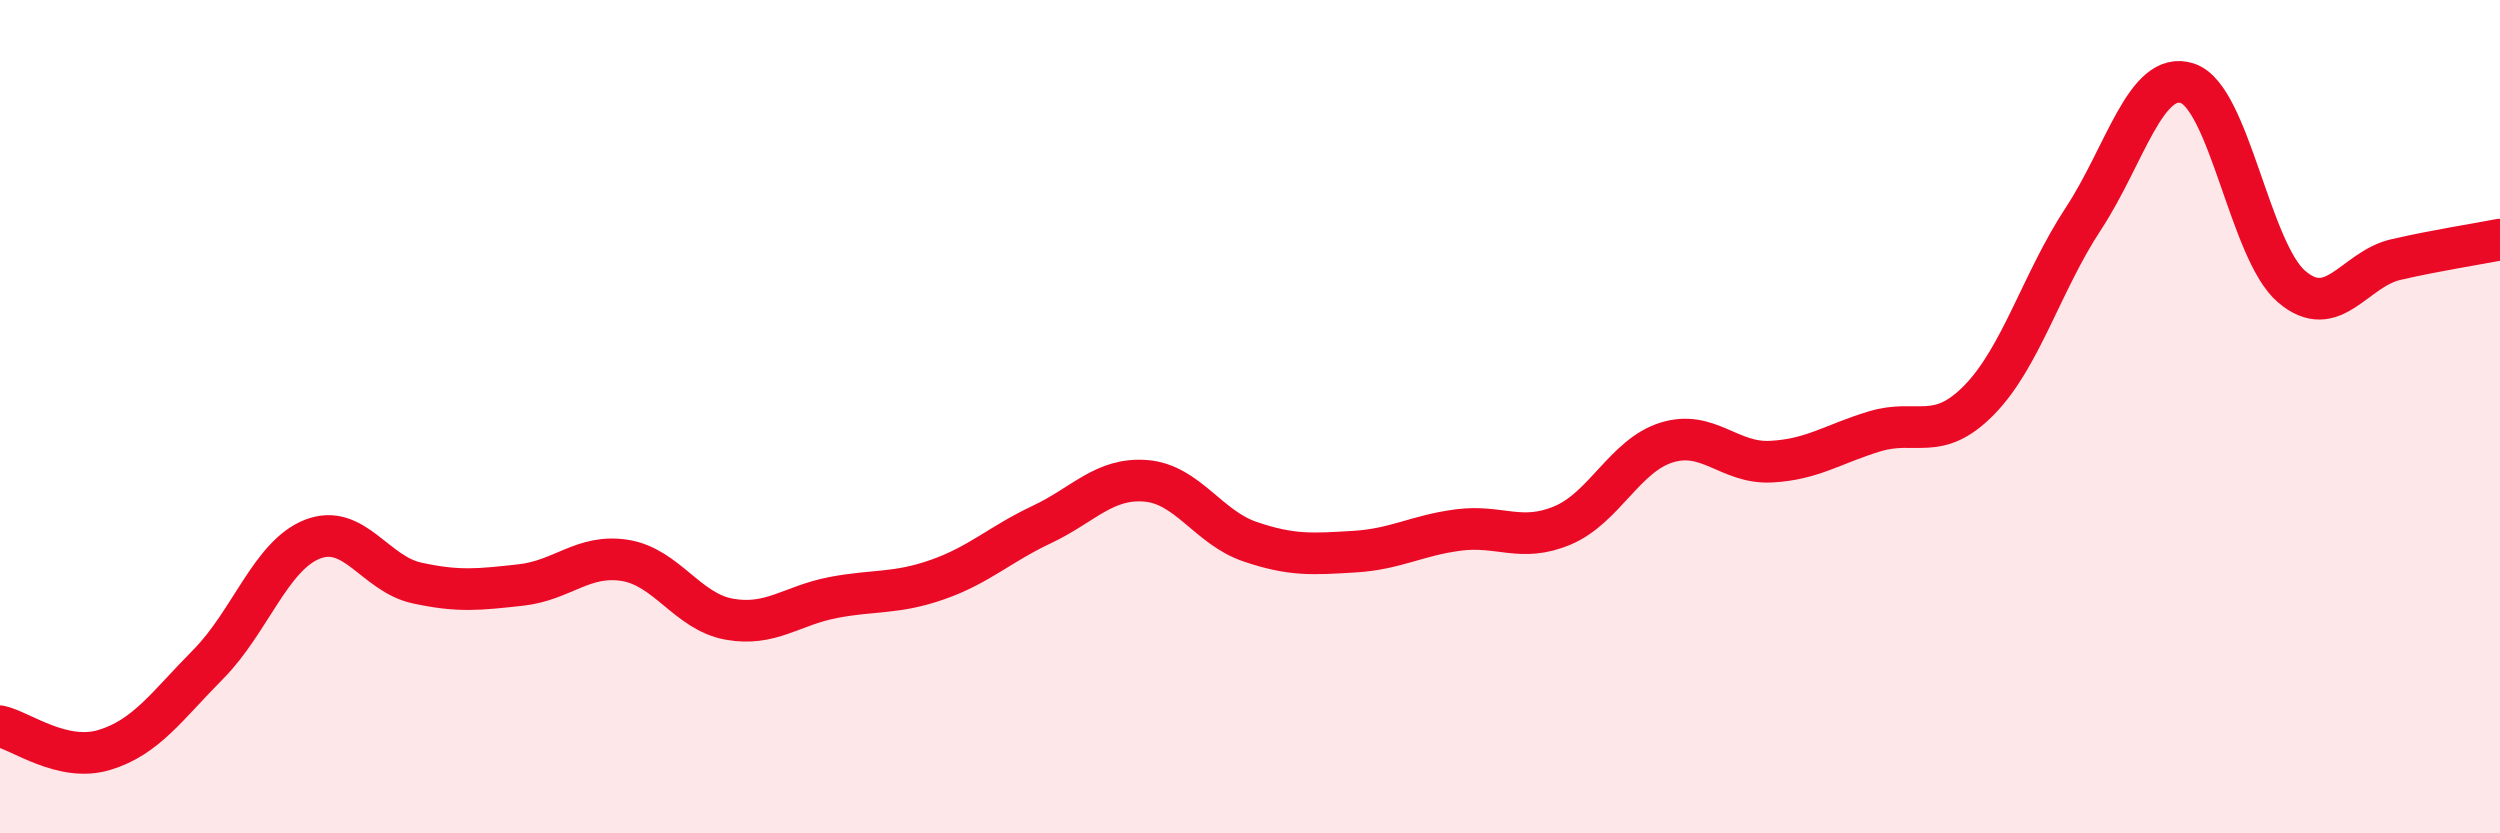 
    <svg width="60" height="20" viewBox="0 0 60 20" xmlns="http://www.w3.org/2000/svg">
      <path
        d="M 0,17.43 C 0.5,17.54 1.5,18.3 2.5,18 C 3.5,17.7 4,16.95 5,15.94 C 6,14.93 6.5,13.33 7.5,12.94 C 8.5,12.55 9,13.77 10,13.99 C 11,14.21 11.5,14.15 12.5,14.04 C 13.5,13.93 14,13.29 15,13.45 C 16,13.61 16.5,14.68 17.5,14.86 C 18.5,15.04 19,14.53 20,14.34 C 21,14.15 21.5,14.26 22.5,13.91 C 23.5,13.56 24,13.06 25,12.59 C 26,12.12 26.5,11.46 27.5,11.54 C 28.5,11.62 29,12.66 30,13 C 31,13.34 31.5,13.3 32.5,13.24 C 33.5,13.18 34,12.85 35,12.72 C 36,12.59 36.5,13.03 37.5,12.61 C 38.5,12.19 39,10.93 40,10.62 C 41,10.31 41.5,11.13 42.5,11.08 C 43.5,11.03 44,10.65 45,10.35 C 46,10.05 46.5,10.62 47.5,9.6 C 48.5,8.58 49,6.77 50,5.25 C 51,3.73 51.5,1.67 52.5,2 C 53.5,2.33 54,6.03 55,6.88 C 56,7.73 56.5,6.46 57.5,6.23 C 58.5,6 59.5,5.85 60,5.75L60 20L0 20Z"
        fill="#EB0A25"
        opacity="0.1"
        stroke-linecap="round"
        stroke-linejoin="round"
      />
      <path
        d="M 0,17.43 C 0.5,17.54 1.5,18.3 2.5,18 C 3.5,17.7 4,16.95 5,15.94 C 6,14.93 6.5,13.33 7.5,12.94 C 8.5,12.55 9,13.77 10,13.99 C 11,14.21 11.5,14.15 12.5,14.04 C 13.5,13.93 14,13.29 15,13.45 C 16,13.61 16.5,14.68 17.5,14.86 C 18.5,15.04 19,14.53 20,14.34 C 21,14.15 21.5,14.26 22.5,13.91 C 23.5,13.56 24,13.06 25,12.59 C 26,12.12 26.5,11.46 27.5,11.54 C 28.5,11.62 29,12.66 30,13 C 31,13.34 31.5,13.3 32.5,13.24 C 33.5,13.18 34,12.85 35,12.72 C 36,12.59 36.5,13.03 37.5,12.61 C 38.5,12.19 39,10.93 40,10.62 C 41,10.31 41.5,11.13 42.5,11.08 C 43.5,11.03 44,10.65 45,10.35 C 46,10.05 46.5,10.62 47.5,9.6 C 48.5,8.58 49,6.77 50,5.25 C 51,3.73 51.5,1.67 52.5,2 C 53.5,2.33 54,6.03 55,6.88 C 56,7.73 56.5,6.46 57.5,6.23 C 58.5,6 59.5,5.85 60,5.75"
        stroke="#EB0A25"
        stroke-width="1"
        fill="none"
        stroke-linecap="round"
        stroke-linejoin="round"
      />
    </svg>
  